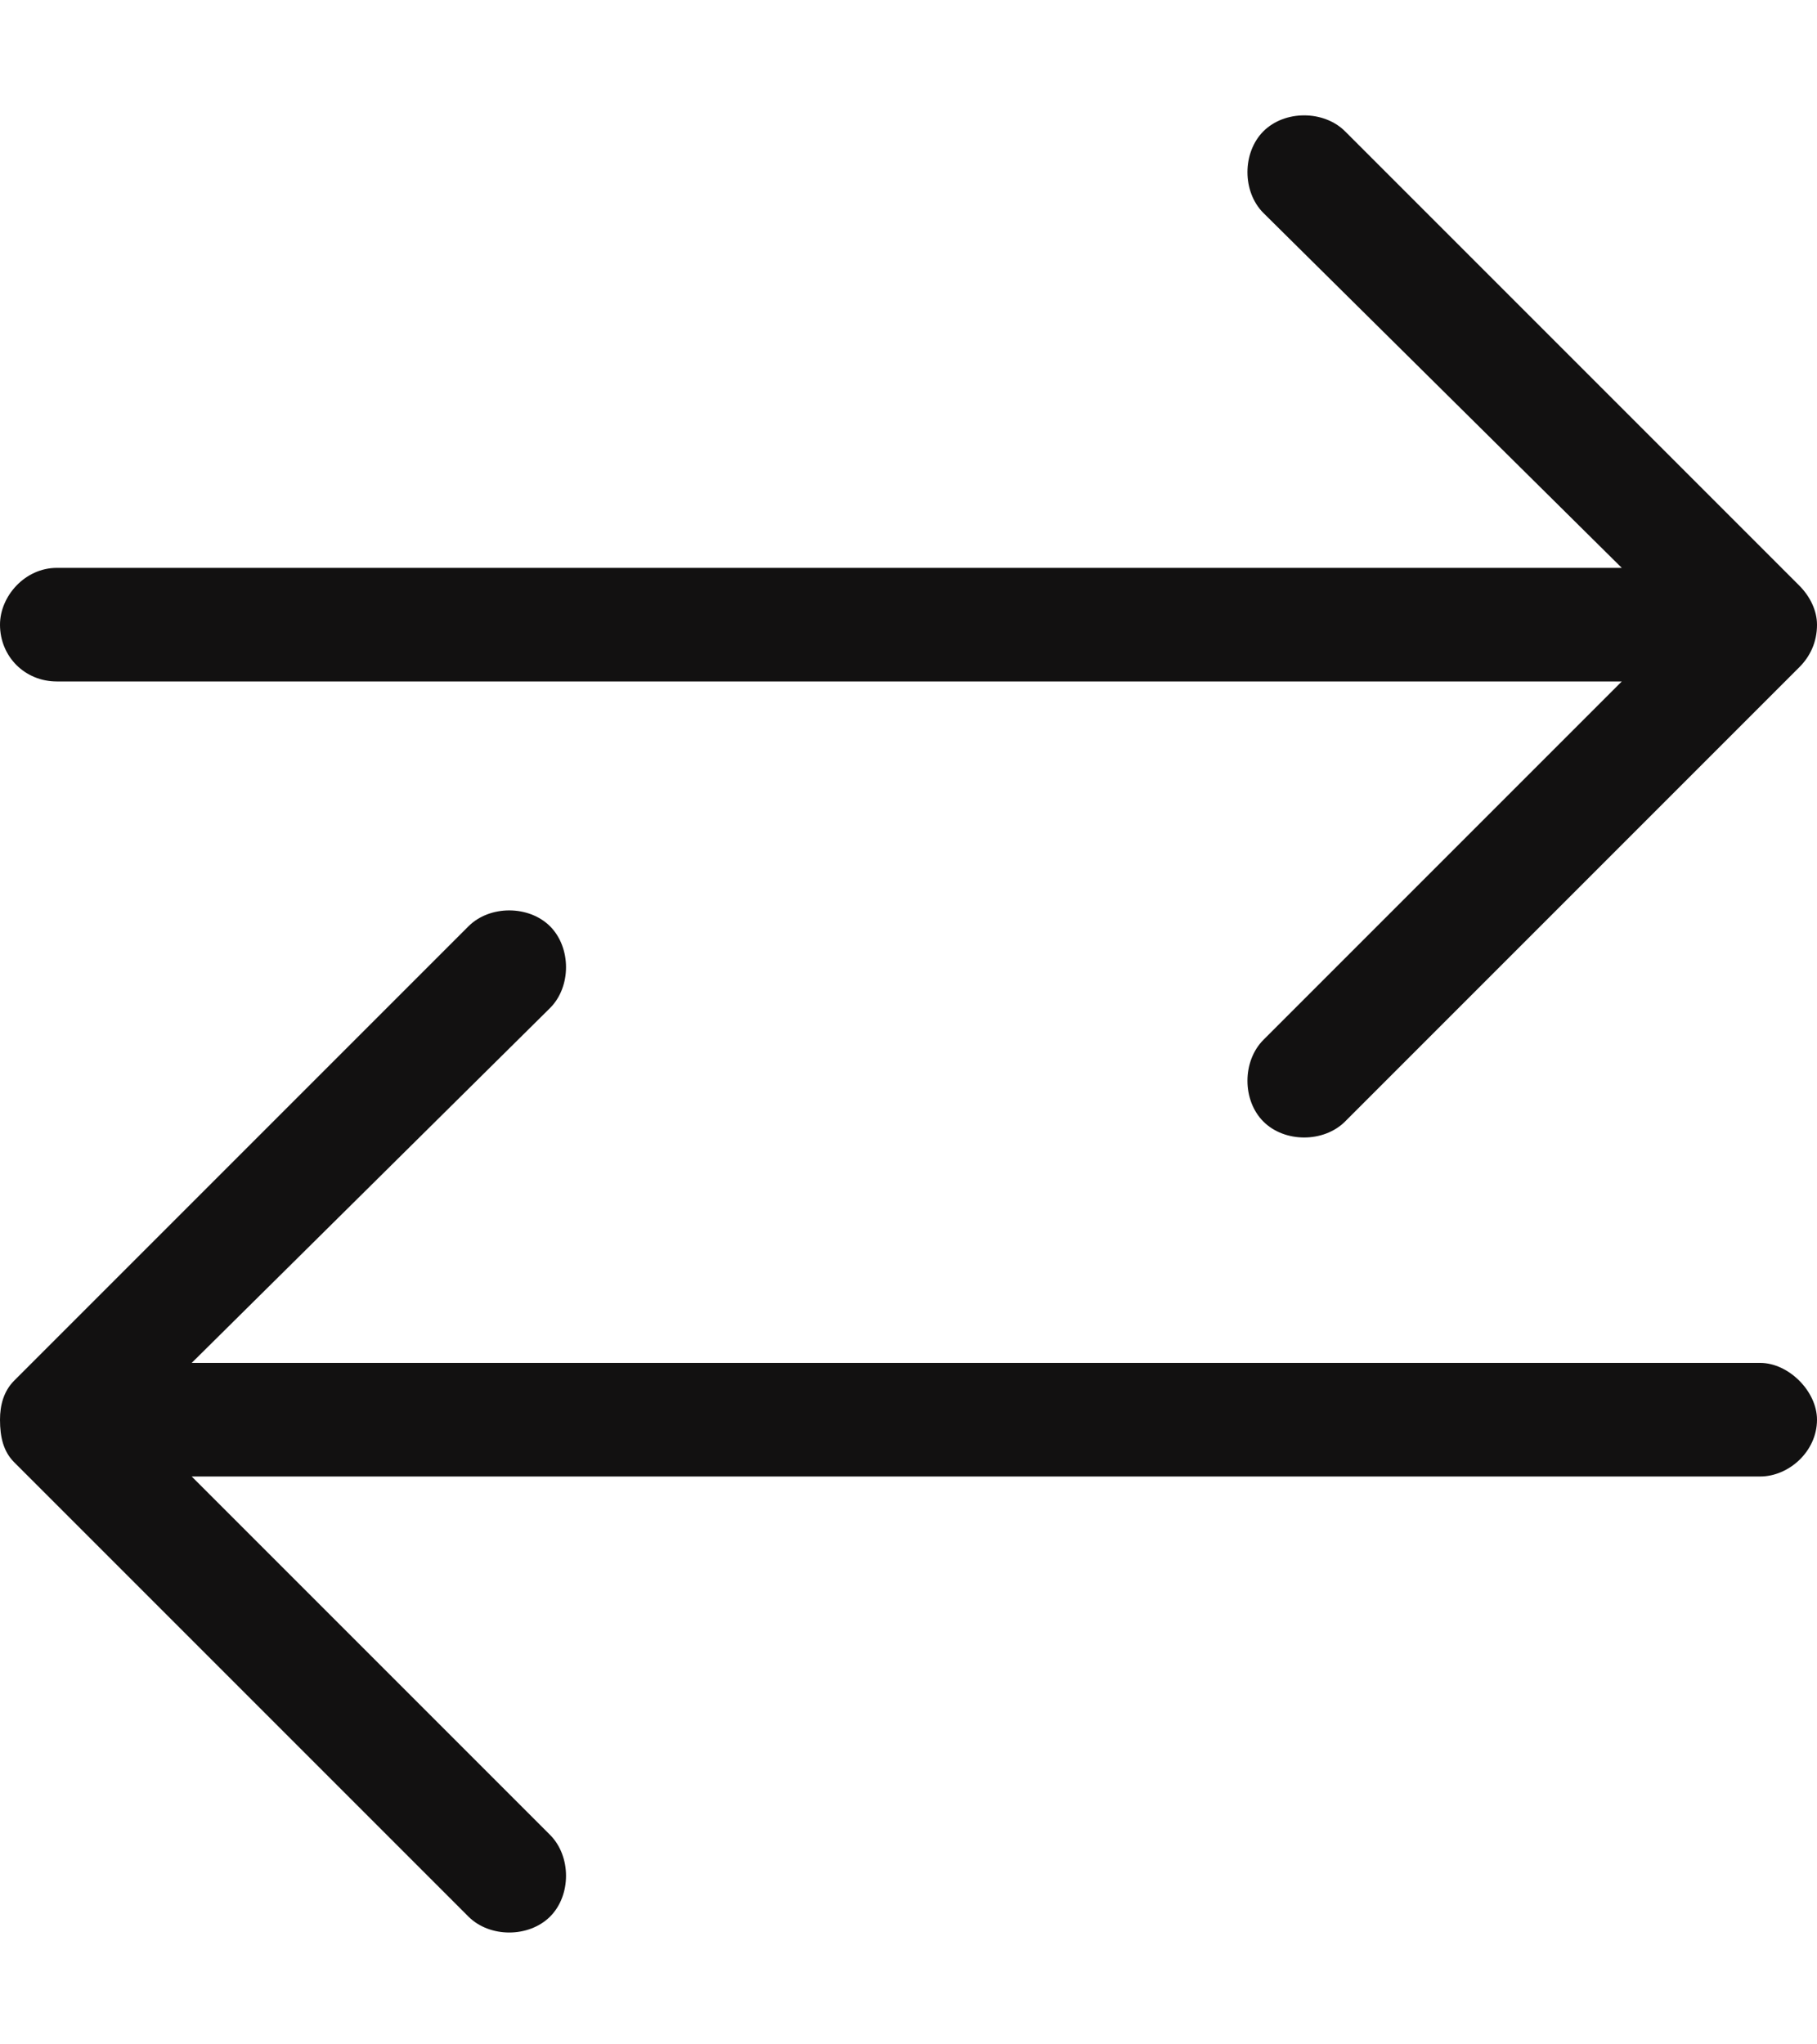<svg xmlns="http://www.w3.org/2000/svg" width="16" height="18" viewBox="0 0 16 18" fill="none"><path d="M0.5 6H14.281L11.125 9.156C10.938 9.344 10.938 9.688 11.125 9.875C11.312 10.062 11.656 10.062 11.844 9.875L15.844 5.875C15.938 5.781 16 5.656 16 5.5C16 5.375 15.938 5.25 15.844 5.156L11.844 1.156C11.656 0.969 11.312 0.969 11.125 1.156C10.938 1.344 10.938 1.688 11.125 1.875L14.281 5H0.5C0.219 5 0 5.25 0 5.5C0 5.781 0.219 6 0.5 6ZM15.5 12H1.688L4.844 8.875C5.031 8.688 5.031 8.344 4.844 8.156C4.656 7.969 4.312 7.969 4.125 8.156L0.125 12.156C0.031 12.25 0 12.375 0 12.5C0 12.656 0.031 12.781 0.125 12.875L4.125 16.875C4.312 17.062 4.656 17.062 4.844 16.875C5.031 16.688 5.031 16.344 4.844 16.156L1.688 13H15.5C15.75 13 16 12.781 16 12.5C16 12.25 15.75 12 15.5 12Z" fill="#121111"></path></svg>